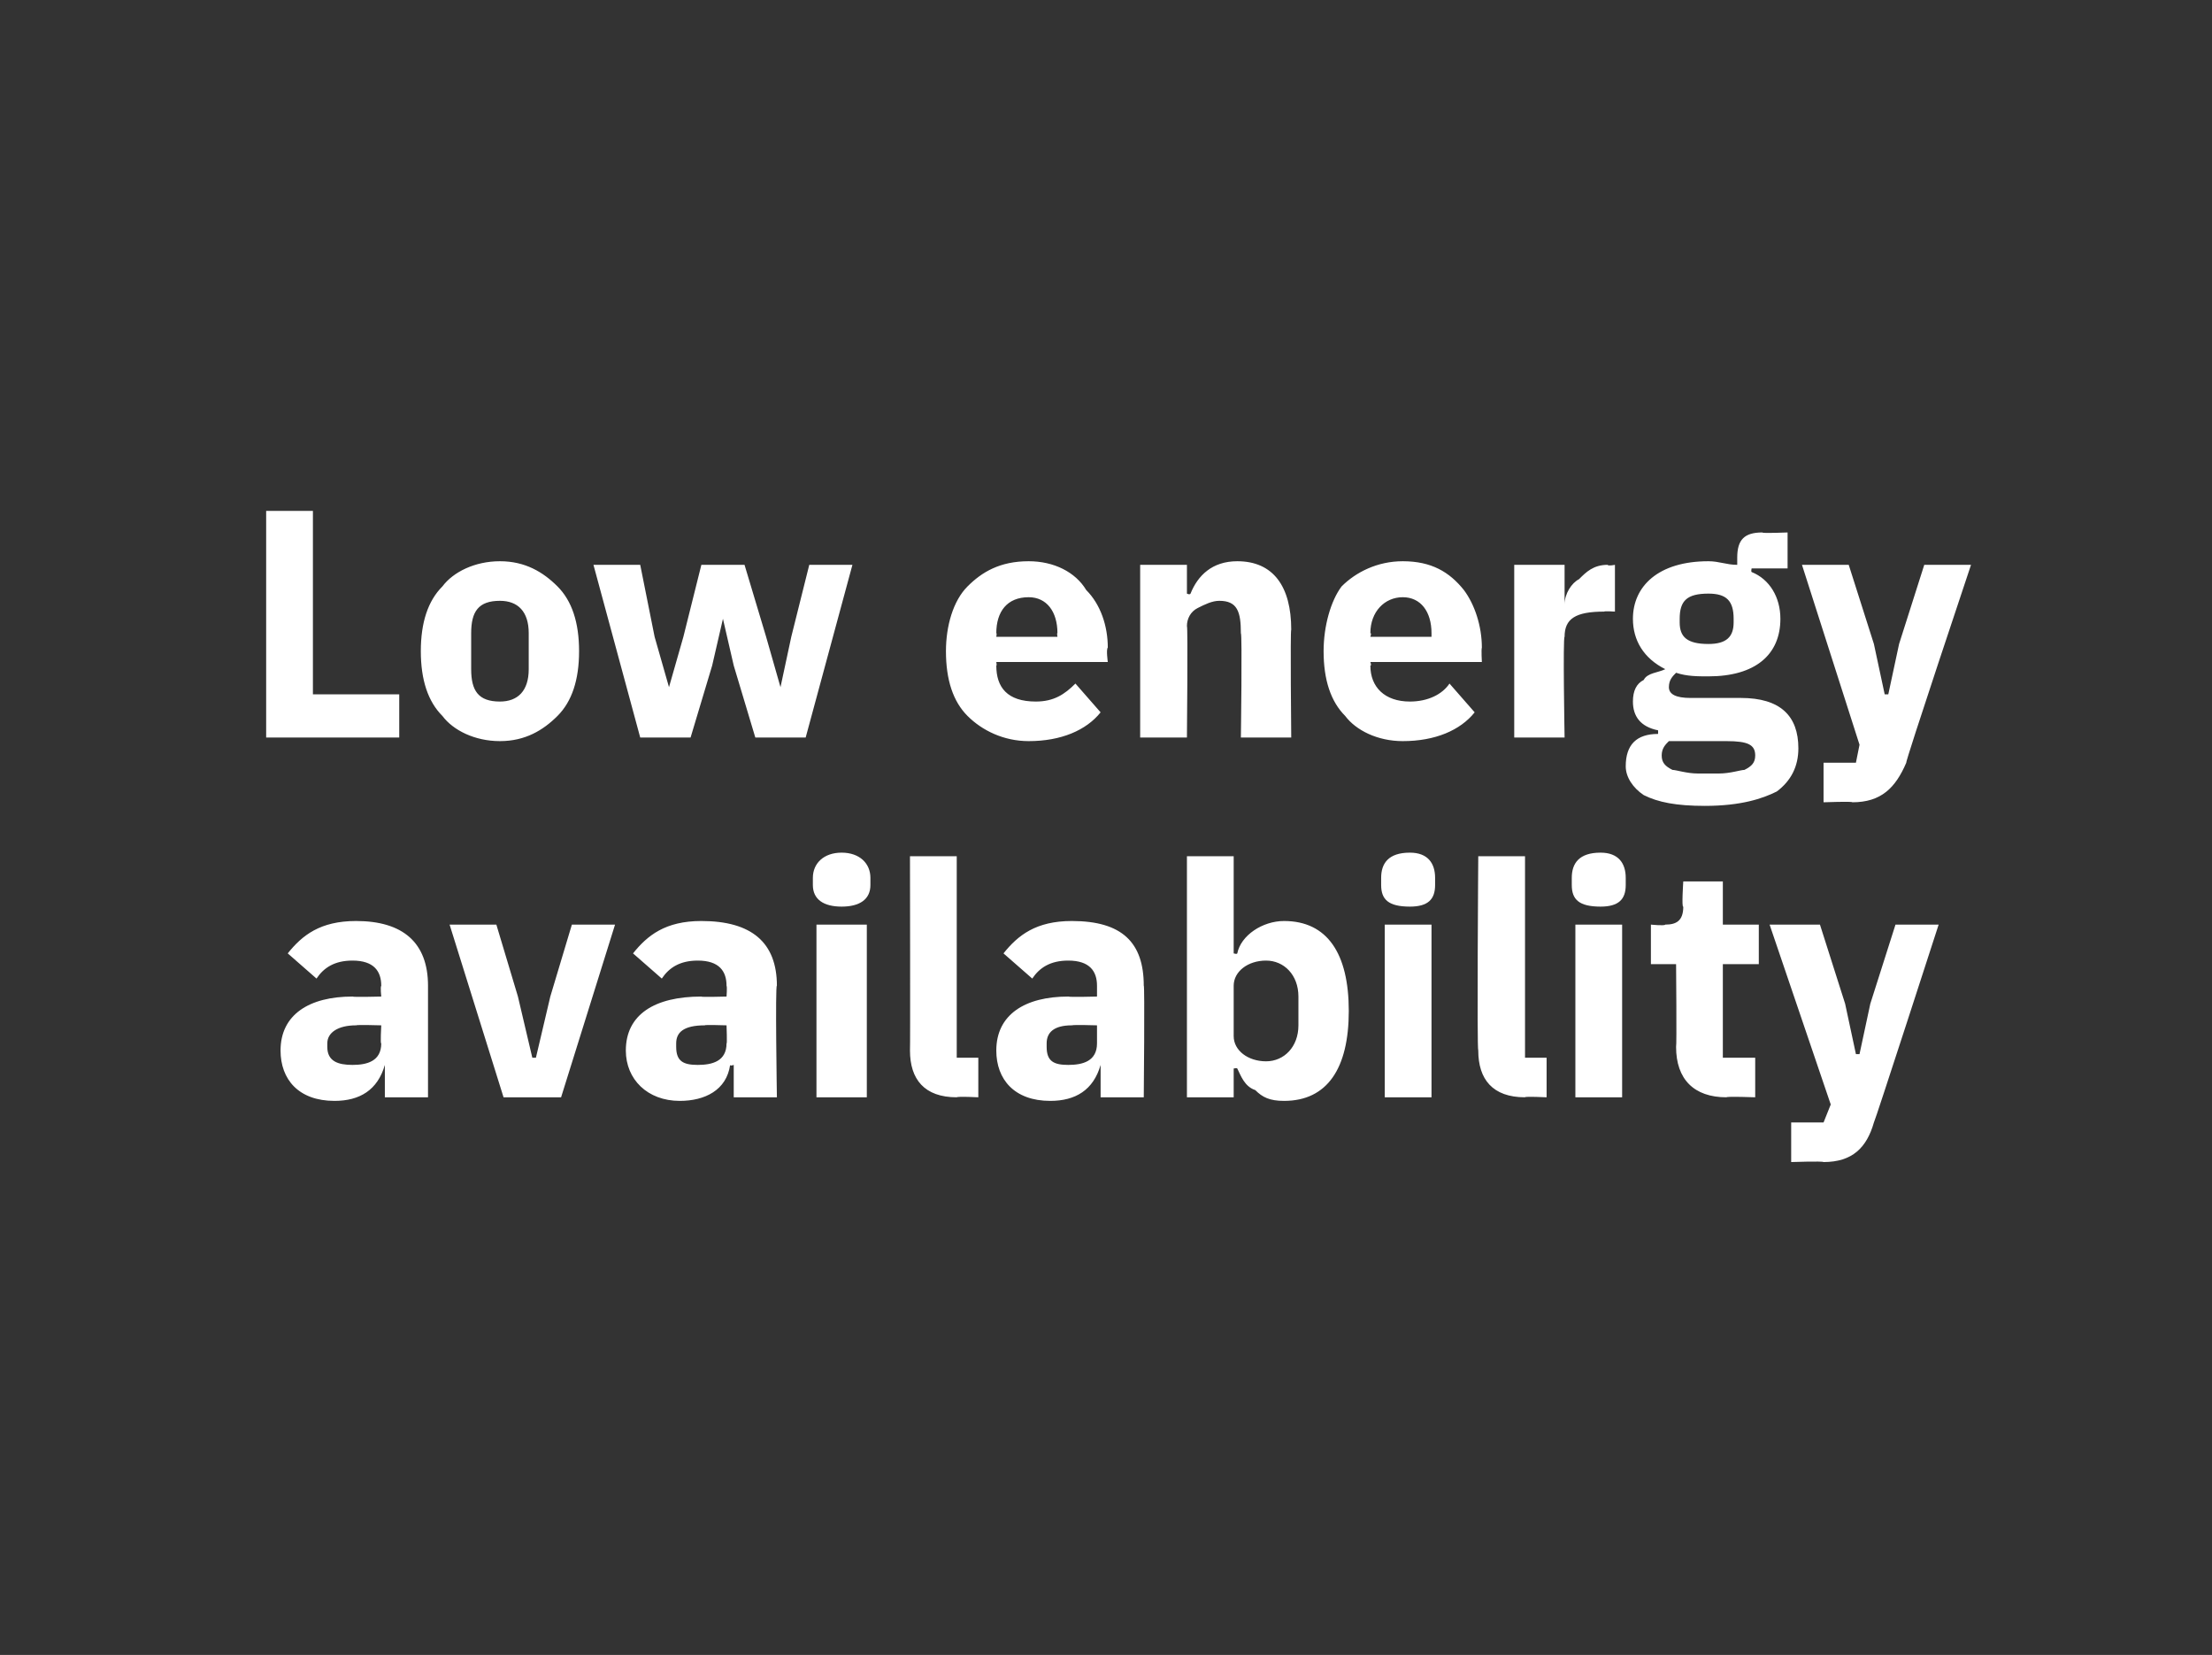 <?xml version="1.0" standalone="no"?><!DOCTYPE svg PUBLIC "-//W3C//DTD SVG 1.1//EN" "http://www.w3.org/Graphics/SVG/1.1/DTD/svg11.dtd"><svg xmlns="http://www.w3.org/2000/svg" version="1.1" width="61.5px" height="46px" viewBox="0 -1 61.5 46" style="top:-1px"><rect x="0" y="-1" width="61.5" height="46" fill="#333333" stroke="none"/>  <desc>Low energy availability</desc>  <defs/>  <g id="Polygon181007">    <path d="M 11.9 26.4 C 11.9 26.36 11.9 29.5 11.9 29.5 L 10.7 29.5 L 10.7 28.6 C 10.7 28.6 10.65 28.64 10.7 28.6 C 10.5 29.3 10 29.6 9.3 29.6 C 8.3 29.6 7.8 29 7.8 28.2 C 7.8 27.2 8.6 26.7 9.8 26.7 C 9.82 26.72 10.6 26.7 10.6 26.7 C 10.6 26.7 10.57 26.43 10.6 26.4 C 10.6 26 10.4 25.7 9.8 25.7 C 9.3 25.7 9 25.9 8.8 26.2 C 8.8 26.2 8 25.5 8 25.5 C 8.4 25 8.9 24.6 9.9 24.6 C 11.2 24.6 11.9 25.2 11.9 26.4 Z M 10.6 27.5 C 10.6 27.5 9.92 27.48 9.9 27.5 C 9.4 27.5 9.1 27.7 9.1 28 C 9.1 28 9.1 28.1 9.1 28.1 C 9.1 28.5 9.4 28.6 9.8 28.6 C 10.2 28.6 10.6 28.5 10.6 28 C 10.57 28.04 10.6 27.5 10.6 27.5 Z M 15.6 29.5 L 17.1 24.7 L 15.9 24.7 L 15.3 26.7 L 14.9 28.4 L 14.8 28.4 L 14.4 26.7 L 13.8 24.7 L 12.5 24.7 L 14 29.5 L 15.6 29.5 Z M 21.6 26.4 C 21.55 26.36 21.6 29.5 21.6 29.5 L 20.4 29.5 L 20.4 28.6 C 20.4 28.6 20.3 28.64 20.3 28.6 C 20.2 29.3 19.6 29.6 18.9 29.6 C 18 29.6 17.4 29 17.4 28.2 C 17.4 27.2 18.2 26.7 19.5 26.7 C 19.47 26.72 20.2 26.7 20.2 26.7 C 20.2 26.7 20.22 26.43 20.2 26.4 C 20.2 26 20 25.7 19.4 25.7 C 18.9 25.7 18.6 25.9 18.4 26.2 C 18.4 26.2 17.6 25.5 17.6 25.5 C 18 25 18.5 24.6 19.5 24.6 C 20.9 24.6 21.6 25.2 21.6 26.4 Z M 20.2 27.5 C 20.2 27.5 19.57 27.48 19.6 27.5 C 19 27.5 18.8 27.7 18.8 28 C 18.8 28 18.8 28.1 18.8 28.1 C 18.8 28.5 19 28.6 19.4 28.6 C 19.8 28.6 20.2 28.5 20.2 28 C 20.22 28.04 20.2 27.5 20.2 27.5 Z M 24.2 23.6 C 24.2 23.6 24.2 23.4 24.2 23.4 C 24.2 23 23.9 22.7 23.4 22.7 C 22.9 22.7 22.6 23 22.6 23.4 C 22.6 23.4 22.6 23.6 22.6 23.6 C 22.6 24 22.9 24.2 23.4 24.2 C 23.9 24.2 24.2 24 24.2 23.6 Z M 22.7 29.5 L 24.1 29.5 L 24.1 24.7 L 22.7 24.7 L 22.7 29.5 Z M 27.2 29.5 L 27.2 28.4 L 26.6 28.4 L 26.6 22.8 L 25.3 22.8 C 25.3 22.8 25.31 28.17 25.3 28.2 C 25.3 29 25.7 29.5 26.6 29.5 C 26.64 29.47 27.2 29.5 27.2 29.5 Z M 31.8 26.4 C 31.83 26.36 31.8 29.5 31.8 29.5 L 30.6 29.5 L 30.6 28.6 C 30.6 28.6 30.58 28.64 30.6 28.6 C 30.4 29.3 29.9 29.6 29.2 29.6 C 28.2 29.6 27.7 29 27.7 28.2 C 27.7 27.2 28.5 26.7 29.7 26.7 C 29.75 26.72 30.5 26.7 30.5 26.7 C 30.5 26.7 30.5 26.43 30.5 26.4 C 30.5 26 30.3 25.7 29.7 25.7 C 29.2 25.7 28.9 25.9 28.7 26.2 C 28.7 26.2 27.9 25.5 27.9 25.5 C 28.3 25 28.8 24.6 29.8 24.6 C 31.2 24.6 31.8 25.2 31.8 26.4 Z M 30.5 27.5 C 30.5 27.5 29.85 27.48 29.8 27.5 C 29.3 27.5 29.1 27.7 29.1 28 C 29.1 28 29.1 28.1 29.1 28.1 C 29.1 28.5 29.3 28.6 29.7 28.6 C 30.1 28.6 30.5 28.5 30.5 28 C 30.5 28.04 30.5 27.5 30.5 27.5 Z M 33 29.5 L 34.3 29.5 L 34.3 28.7 C 34.3 28.7 34.39 28.68 34.4 28.7 C 34.5 28.9 34.6 29.2 34.9 29.3 C 35.1 29.5 35.3 29.6 35.7 29.6 C 36.9 29.6 37.5 28.7 37.5 27.1 C 37.5 25.5 36.9 24.6 35.7 24.6 C 35.1 24.6 34.5 25 34.4 25.5 C 34.39 25.53 34.3 25.5 34.3 25.5 L 34.3 22.8 L 33 22.8 L 33 29.5 Z M 34.3 27.8 C 34.3 27.8 34.3 26.4 34.3 26.4 C 34.3 26 34.7 25.7 35.2 25.7 C 35.7 25.7 36.1 26.1 36.1 26.7 C 36.1 26.7 36.1 27.5 36.1 27.5 C 36.1 28.1 35.7 28.5 35.2 28.5 C 34.7 28.5 34.3 28.2 34.3 27.8 Z M 39.9 23.6 C 39.9 23.6 39.9 23.4 39.9 23.4 C 39.9 23 39.7 22.7 39.2 22.7 C 38.6 22.7 38.4 23 38.4 23.4 C 38.4 23.4 38.4 23.6 38.4 23.6 C 38.4 24 38.6 24.2 39.2 24.2 C 39.7 24.2 39.9 24 39.9 23.6 Z M 38.5 29.5 L 39.8 29.5 L 39.8 24.7 L 38.5 24.7 L 38.5 29.5 Z M 43 29.5 L 43 28.4 L 42.4 28.4 L 42.4 22.8 L 41.1 22.8 C 41.1 22.8 41.06 28.17 41.1 28.2 C 41.1 29 41.5 29.5 42.4 29.5 C 42.39 29.47 43 29.5 43 29.5 Z M 45.2 23.6 C 45.2 23.6 45.2 23.4 45.2 23.4 C 45.2 23 45 22.7 44.5 22.7 C 43.9 22.7 43.7 23 43.7 23.4 C 43.7 23.4 43.7 23.6 43.7 23.6 C 43.7 24 43.9 24.2 44.5 24.2 C 45 24.2 45.2 24 45.2 23.6 Z M 43.8 29.5 L 45.1 29.5 L 45.1 24.7 L 43.8 24.7 L 43.8 29.5 Z M 48.8 29.5 L 48.8 28.4 L 47.9 28.4 L 47.9 25.8 L 48.9 25.8 L 48.9 24.7 L 47.9 24.7 L 47.9 23.5 L 46.8 23.5 C 46.8 23.5 46.75 24.24 46.8 24.2 C 46.8 24.6 46.6 24.7 46.3 24.7 C 46.28 24.74 45.9 24.7 45.9 24.7 L 45.9 25.8 L 46.6 25.8 C 46.6 25.8 46.62 28.09 46.6 28.1 C 46.6 29 47.1 29.5 48 29.5 C 48.02 29.47 48.8 29.5 48.8 29.5 Z M 52 26.9 L 51.7 28.3 L 51.6 28.3 L 51.3 26.9 L 50.6 24.7 L 49.2 24.7 L 50.9 29.7 L 50.7 30.2 L 49.8 30.2 L 49.8 31.3 C 49.8 31.3 50.67 31.27 50.7 31.3 C 51.5 31.3 51.9 30.9 52.1 30.2 C 52.12 30.2 53.9 24.7 53.9 24.7 L 52.7 24.7 L 52 26.9 Z " stroke="none" fill="#fff"/>  </g>  <g id="Polygon181006">    <path d="M 11.1 19.5 L 11.1 18.3 L 8.7 18.3 L 8.7 13.2 L 7.4 13.2 L 7.4 19.5 L 11.1 19.5 Z M 15.5 18.9 C 15.9 18.5 16.1 17.9 16.1 17.1 C 16.1 16.3 15.9 15.7 15.5 15.3 C 15.1 14.9 14.6 14.6 13.9 14.6 C 13.2 14.6 12.6 14.9 12.3 15.3 C 11.9 15.7 11.7 16.3 11.7 17.1 C 11.7 17.9 11.9 18.5 12.3 18.9 C 12.6 19.3 13.2 19.6 13.9 19.6 C 14.6 19.6 15.1 19.3 15.5 18.9 Z M 13.1 17.6 C 13.1 17.6 13.1 16.6 13.1 16.6 C 13.1 16 13.3 15.7 13.9 15.7 C 14.4 15.7 14.7 16 14.7 16.6 C 14.7 16.6 14.7 17.6 14.7 17.6 C 14.7 18.2 14.4 18.5 13.9 18.5 C 13.3 18.5 13.1 18.2 13.1 17.6 Z M 17.8 19.5 L 19.2 19.5 L 19.8 17.5 L 20.1 16.2 L 20.1 16.2 L 20.4 17.5 L 21 19.5 L 22.4 19.5 L 23.7 14.7 L 22.5 14.7 L 22 16.7 L 21.7 18.1 L 21.7 18.1 L 21.3 16.7 L 20.7 14.7 L 19.5 14.7 L 19 16.7 L 18.6 18.1 L 18.6 18.1 L 18.2 16.7 L 17.8 14.7 L 16.5 14.7 L 17.8 19.5 Z M 30.6 18.8 C 30.6 18.8 29.9 18 29.9 18 C 29.6 18.3 29.3 18.5 28.8 18.5 C 28 18.5 27.7 18.1 27.7 17.5 C 27.72 17.51 27.7 17.4 27.7 17.4 L 30.8 17.4 C 30.8 17.4 30.75 17.05 30.8 17 C 30.8 16.4 30.6 15.8 30.2 15.4 C 29.9 14.9 29.3 14.6 28.6 14.6 C 27.8 14.6 27.3 14.9 26.9 15.3 C 26.5 15.7 26.3 16.4 26.3 17.1 C 26.3 17.9 26.5 18.5 26.9 18.9 C 27.3 19.3 27.9 19.6 28.6 19.6 C 29.5 19.6 30.2 19.3 30.6 18.8 Z M 29.4 16.6 C 29.38 16.58 29.4 16.7 29.4 16.7 L 27.7 16.7 C 27.7 16.7 27.72 16.59 27.7 16.6 C 27.7 16 28 15.6 28.6 15.6 C 29.1 15.6 29.4 16 29.4 16.6 Z M 33 19.5 C 33 19.5 33.03 16.41 33 16.4 C 33 16.2 33.1 16 33.3 15.9 C 33.5 15.8 33.7 15.7 33.9 15.7 C 34.4 15.7 34.5 16 34.5 16.6 C 34.54 16.61 34.5 19.5 34.5 19.5 L 35.9 19.5 C 35.9 19.5 35.87 16.51 35.9 16.5 C 35.9 15.3 35.4 14.6 34.4 14.6 C 33.7 14.6 33.3 15 33.1 15.5 C 33.08 15.54 33 15.5 33 15.5 L 33 14.7 L 31.7 14.7 L 31.7 19.5 L 33 19.5 Z M 41 18.8 C 41 18.8 40.3 18 40.3 18 C 40.1 18.3 39.7 18.5 39.2 18.5 C 38.5 18.5 38.1 18.1 38.1 17.5 C 38.14 17.51 38.1 17.4 38.1 17.4 L 41.2 17.4 C 41.2 17.4 41.18 17.05 41.2 17 C 41.2 16.4 41 15.8 40.7 15.4 C 40.3 14.9 39.8 14.6 39 14.6 C 38.3 14.6 37.7 14.9 37.3 15.3 C 37 15.7 36.8 16.4 36.8 17.1 C 36.8 17.9 37 18.5 37.4 18.9 C 37.7 19.3 38.3 19.6 39 19.6 C 39.9 19.6 40.6 19.3 41 18.8 Z M 39.8 16.6 C 39.8 16.58 39.8 16.7 39.8 16.7 L 38.1 16.7 C 38.1 16.7 38.14 16.59 38.1 16.6 C 38.1 16 38.5 15.6 39 15.6 C 39.5 15.6 39.8 16 39.8 16.6 Z M 43.5 19.5 C 43.5 19.5 43.45 16.7 43.5 16.7 C 43.5 16.2 43.8 16 44.6 16 C 44.6 15.98 44.9 16 44.9 16 L 44.9 14.7 C 44.9 14.7 44.7 14.74 44.7 14.7 C 44.3 14.7 44.1 14.9 43.9 15.1 C 43.7 15.2 43.5 15.5 43.5 15.8 C 43.5 15.77 43.5 15.8 43.5 15.8 L 43.5 14.7 L 42.1 14.7 L 42.1 19.5 L 43.5 19.5 Z M 48.4 18.4 C 48.4 18.4 47 18.4 47 18.4 C 46.6 18.4 46.4 18.3 46.4 18.1 C 46.4 17.9 46.5 17.8 46.6 17.7 C 46.9 17.8 47.2 17.8 47.5 17.8 C 48.8 17.8 49.5 17.2 49.5 16.2 C 49.5 15.6 49.2 15.1 48.7 14.9 C 48.68 14.88 48.7 14.8 48.7 14.8 L 49.7 14.8 L 49.7 13.8 C 49.7 13.8 48.98 13.83 49 13.8 C 48.5 13.8 48.3 14 48.3 14.5 C 48.3 14.5 48.3 14.7 48.3 14.7 C 48 14.7 47.8 14.6 47.5 14.6 C 46.1 14.6 45.4 15.3 45.4 16.2 C 45.4 16.8 45.7 17.3 46.3 17.6 C 46.3 17.6 46.3 17.6 46.3 17.6 C 46.1 17.7 45.8 17.7 45.7 17.9 C 45.5 18 45.4 18.2 45.4 18.5 C 45.4 18.9 45.6 19.2 46.1 19.3 C 46.1 19.3 46.1 19.4 46.1 19.4 C 45.5 19.4 45.2 19.7 45.2 20.3 C 45.2 20.6 45.4 20.9 45.7 21.1 C 46.1 21.3 46.6 21.4 47.4 21.4 C 48.4 21.4 49 21.2 49.4 21 C 49.8 20.7 50 20.3 50 19.8 C 50 18.9 49.5 18.4 48.4 18.4 Z M 48.5 20.4 C 48.4 20.4 48.1 20.5 47.8 20.5 C 47.8 20.5 47.2 20.5 47.2 20.5 C 46.9 20.5 46.6 20.4 46.5 20.4 C 46.3 20.3 46.2 20.2 46.2 20 C 46.2 19.8 46.3 19.7 46.4 19.6 C 46.4 19.6 48 19.6 48 19.6 C 48.6 19.6 48.8 19.7 48.8 20 C 48.8 20.2 48.7 20.3 48.5 20.4 Z M 46.7 16.3 C 46.7 16.3 46.7 16.2 46.7 16.2 C 46.7 15.7 46.9 15.5 47.5 15.5 C 48 15.5 48.2 15.7 48.2 16.2 C 48.2 16.2 48.2 16.3 48.2 16.3 C 48.2 16.7 48 16.9 47.5 16.9 C 46.9 16.9 46.7 16.7 46.7 16.3 Z M 52.8 16.9 L 52.5 18.3 L 52.4 18.3 L 52.1 16.9 L 51.4 14.7 L 50.1 14.7 L 51.7 19.7 L 51.6 20.2 L 50.7 20.2 L 50.7 21.3 C 50.7 21.3 51.51 21.27 51.5 21.3 C 52.3 21.3 52.7 20.9 53 20.2 C 52.96 20.2 54.8 14.7 54.8 14.7 L 53.5 14.7 L 52.8 16.9 Z " stroke="none" fill="#fff"/>  </g></svg>